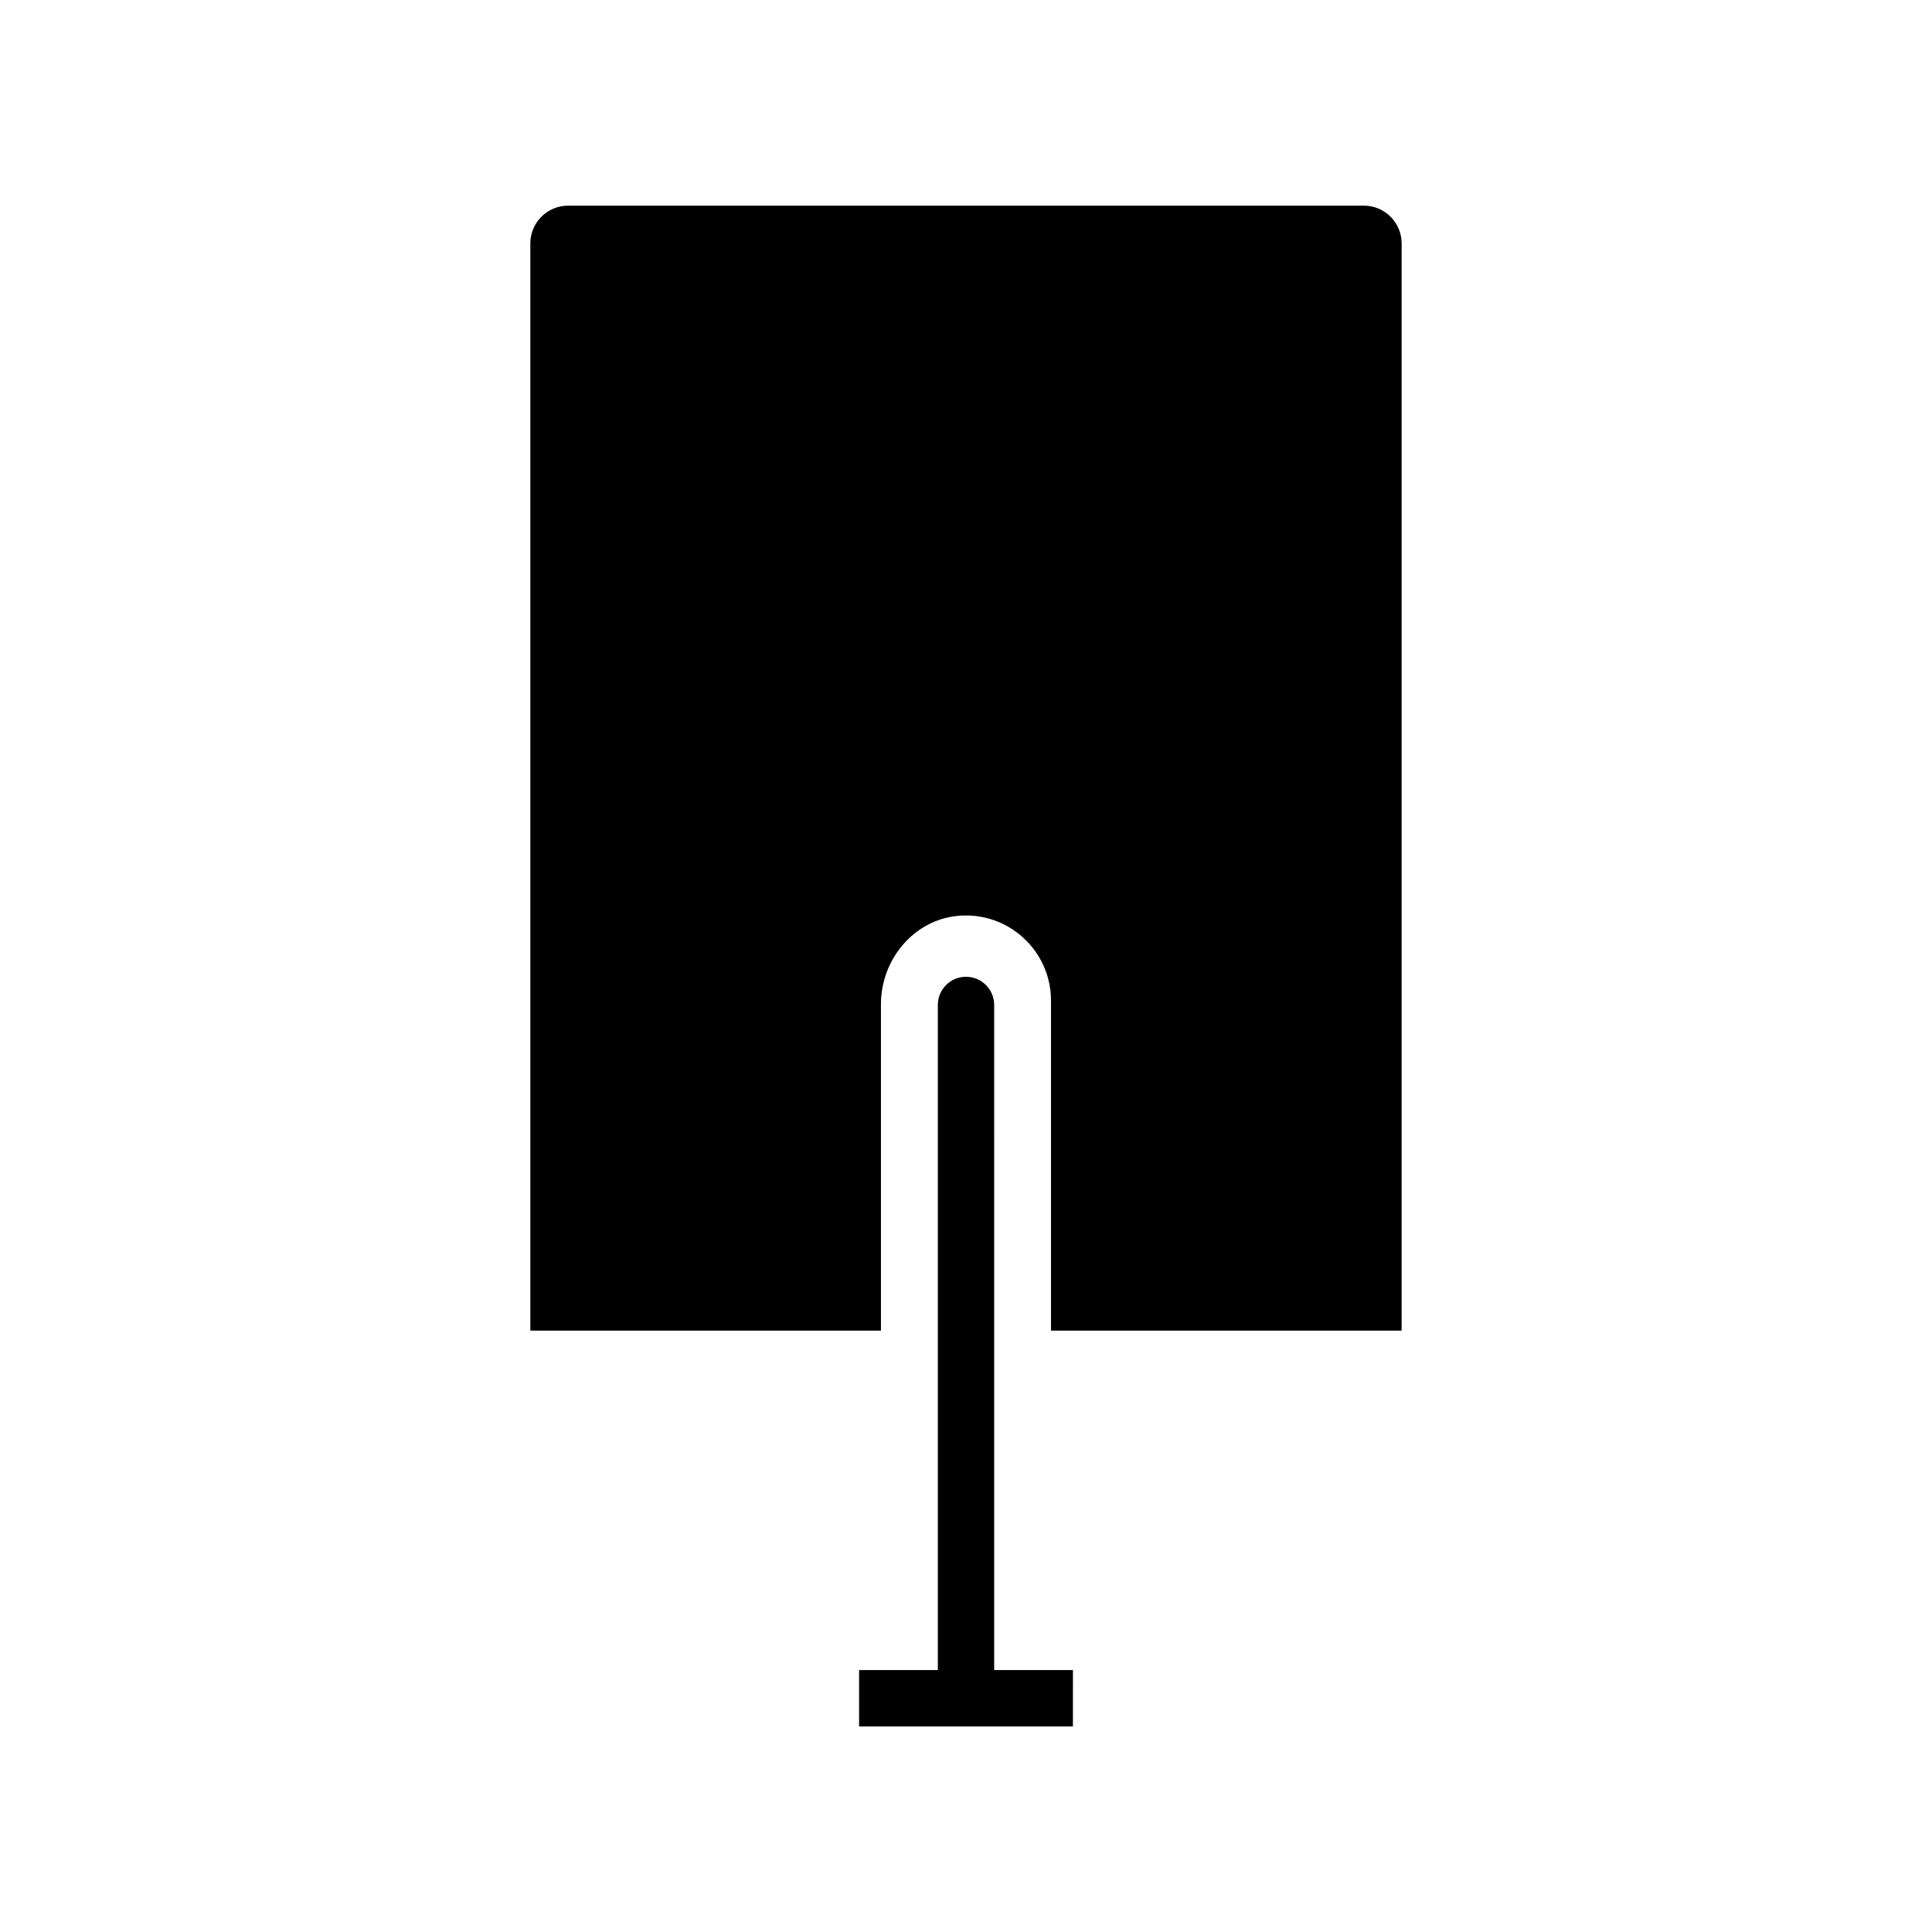 <?xml version="1.0" encoding="UTF-8"?>
<!-- Uploaded to: SVG Repo, www.svgrepo.com, Generator: SVG Repo Mixer Tools -->
<svg fill="#000000" width="800px" height="800px" version="1.1" viewBox="144 144 512 512" xmlns="http://www.w3.org/2000/svg">
 <g>
  <path d="m505.43 198.5h-210.87c-5.531 0-10.016 4.484-10.016 10.016v288.11h92.914v-86.48c0-11.762 8.578-22.285 20.285-23.426 13.434-1.309 24.781 9.254 24.781 22.422v87.48h92.918l0.004-288.11c0-5.531-4.484-10.016-10.016-10.016z"/>
  <path d="m428.34 586.59h-20.871l-0.004-176.27c0-4.125-3.34-7.465-7.465-7.465s-7.465 3.34-7.465 7.465v176.27h-20.871v14.926h56.672z"/>
 </g>
</svg>